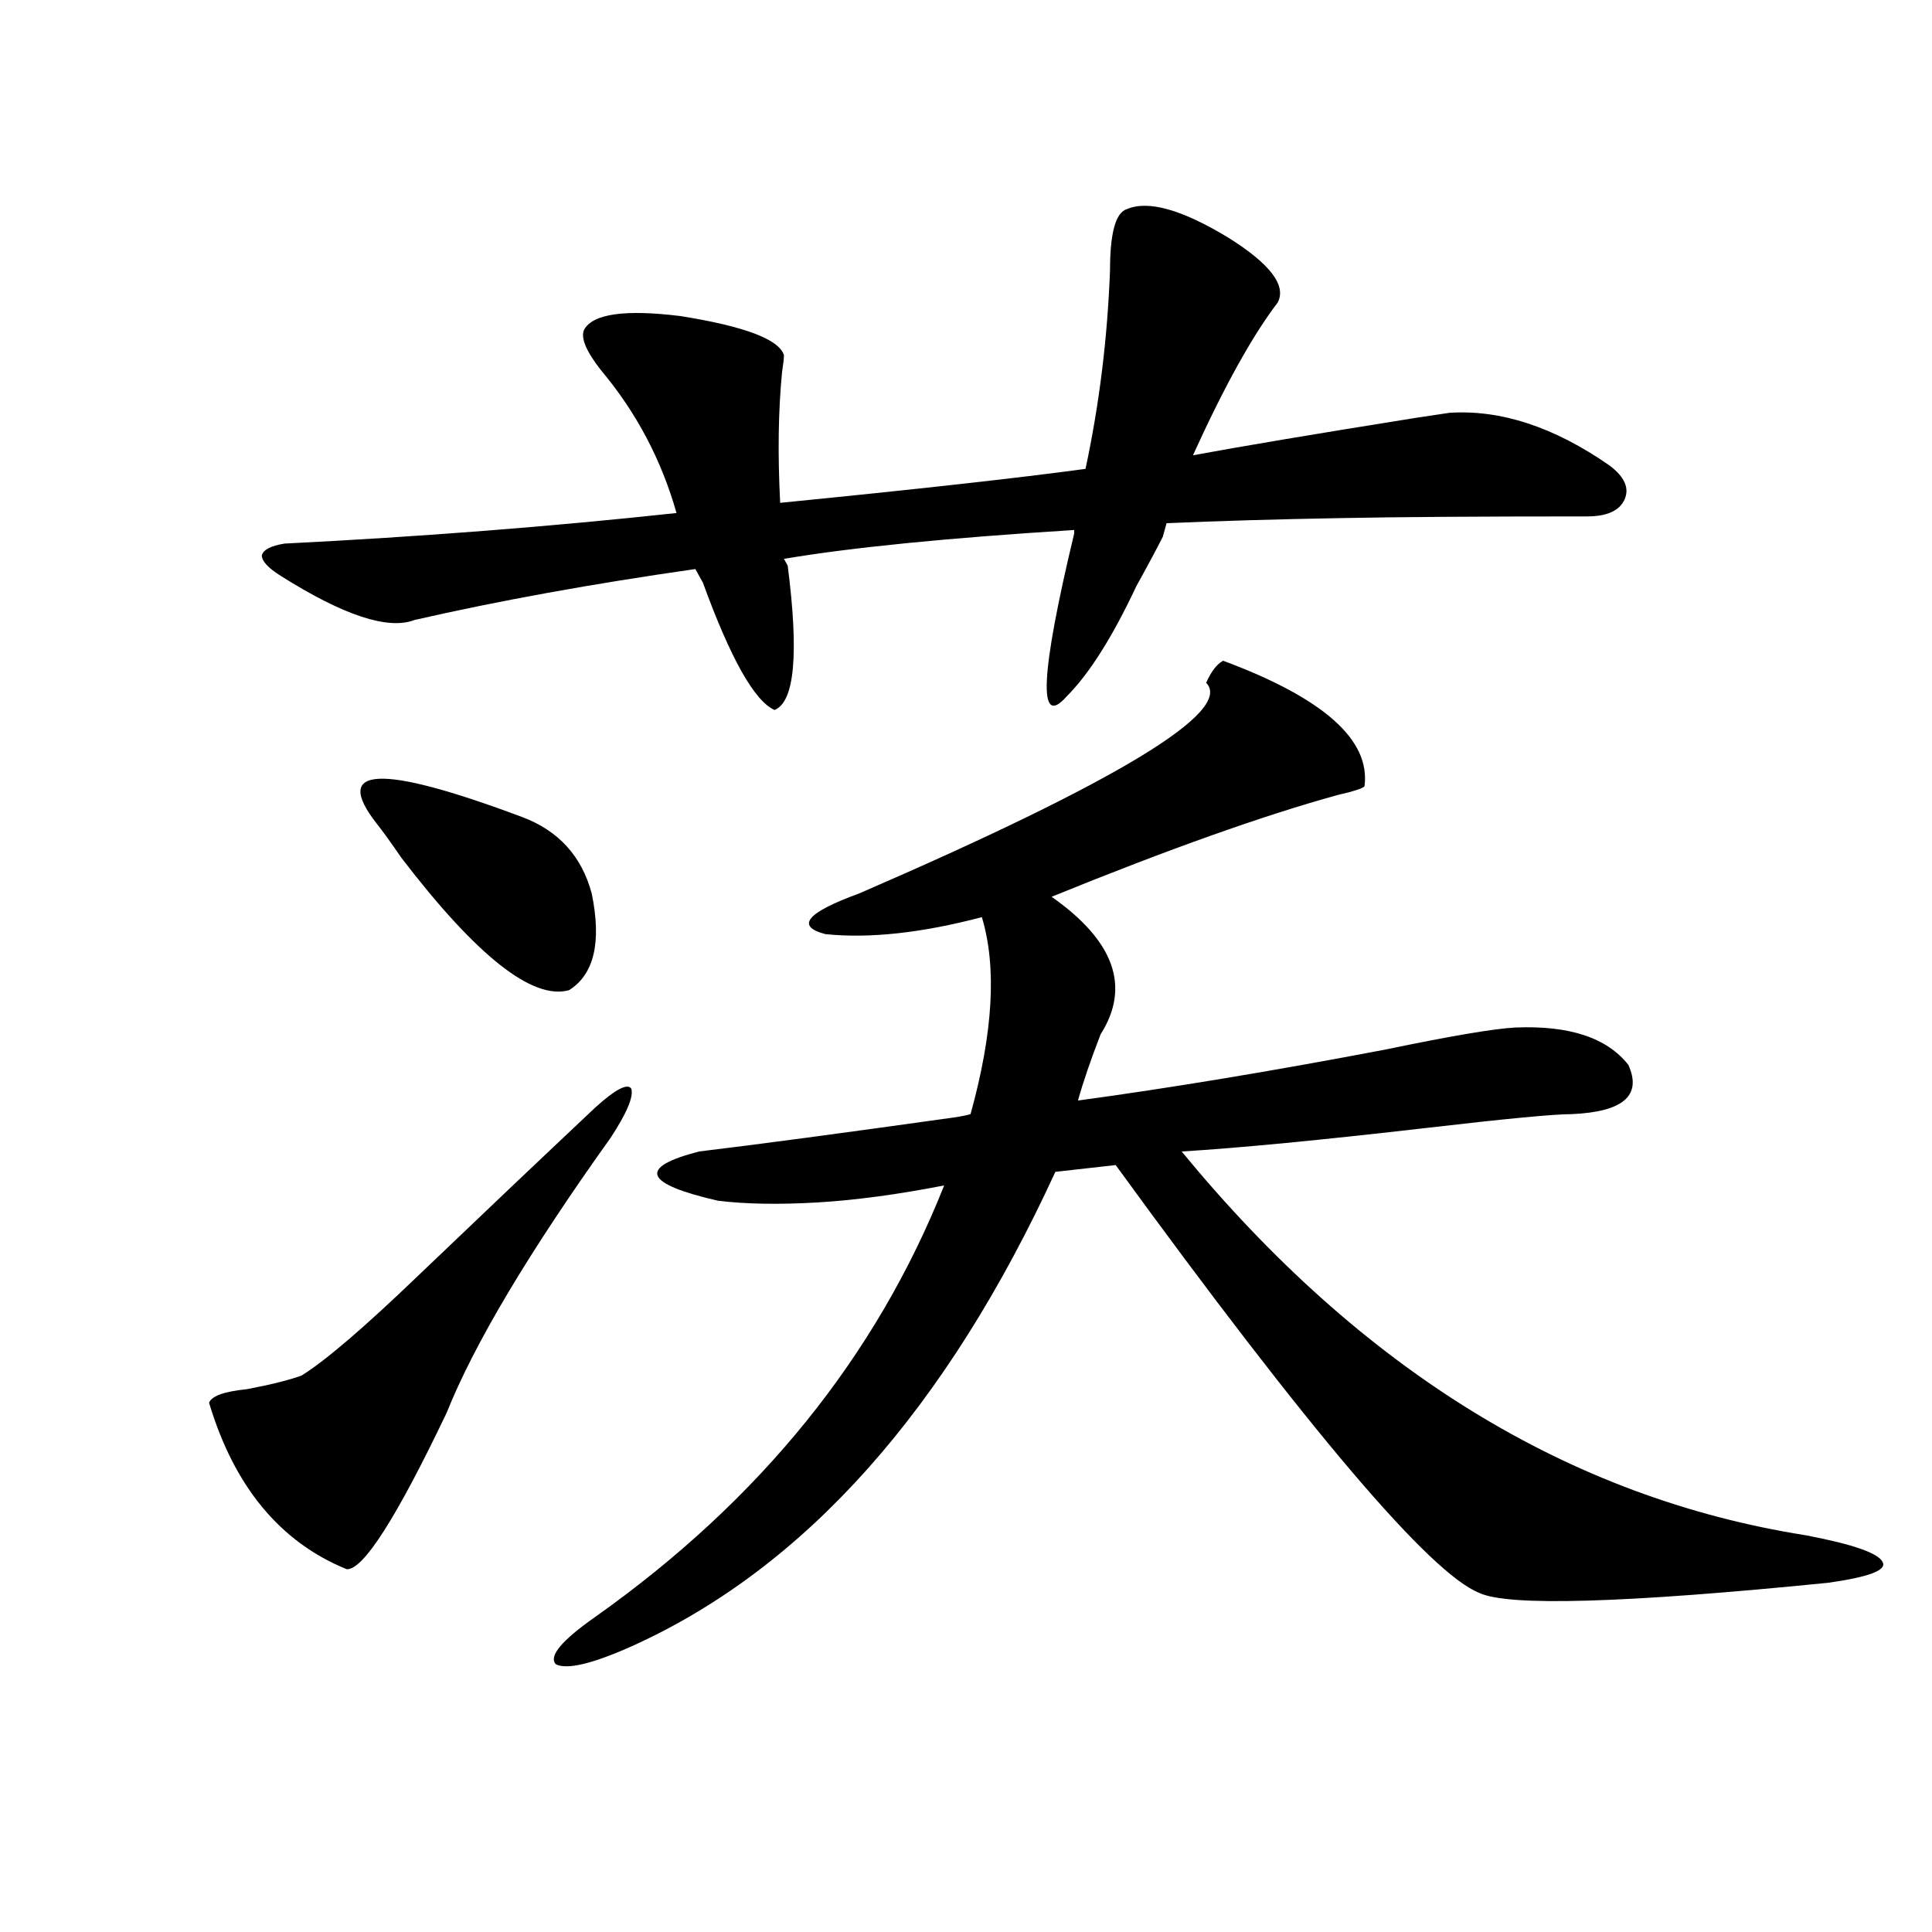 <?xml version="1.0" encoding="utf-8"?>
<!-- Generator: Adobe Illustrator 16.0.0, SVG Export Plug-In . SVG Version: 6.00 Build 0)  -->
<!DOCTYPE svg PUBLIC "-//W3C//DTD SVG 1.1//EN" "http://www.w3.org/Graphics/SVG/1.1/DTD/svg11.dtd">
<svg version="1.1" id="图层_1" xmlns="http://www.w3.org/2000/svg" xmlns:xlink="http://www.w3.org/1999/xlink" x="0px" y="0px"
	 width="1000px" height="1000px" viewBox="0 0 1000 1000" enable-background="new 0 0 1000 1000" xml:space="preserve">
<path d="M308.212,573.152c10.396-9.366,16.585-12.593,18.536-9.668c1.296,4.106-2.286,12.606-10.731,25.488
	c-42.285,59.188-70.577,106.649-84.876,142.383c-26.021,54.492-43.261,81.45-51.706,80.859
	c-34.48-14.063-58.215-42.765-71.218-86.133c1.296-3.516,7.805-5.851,19.512-7.031c12.348-2.335,21.783-4.683,28.292-7.031
	c12.348-7.608,32.835-25.187,61.462-52.734C249.342,628.825,279.585,600.11,308.212,573.152z M145.289,298.055
	c-6.509-4.093-9.756-7.608-9.756-10.547c0.641-2.925,4.543-4.972,11.707-6.152c70.242-3.516,137.878-8.789,202.922-15.82
	c-7.805-27.534-20.822-52.144-39.023-73.828c-7.805-9.956-10.731-16.987-8.78-21.094c4.543-8.198,21.128-10.547,49.755-7.031
	c33.17,5.273,51.051,12.017,53.657,20.215c0,1.758-0.335,4.696-0.976,8.789c-1.951,19.927-2.286,42.489-0.976,67.676
	c70.883-7.031,123.564-12.882,158.045-17.578c7.149-33.398,11.372-67.676,12.683-102.832c0-19.336,2.927-29.883,8.78-31.641
	c11.052-4.683,28.612,0.302,52.682,14.941c21.463,13.485,29.908,24.609,25.365,33.398c-13.018,17.001-27.651,43.368-43.901,79.102
	c25.365-4.683,63.733-11.124,115.119-19.336c7.805-1.167,13.658-2.046,17.561-2.637c26.661-1.758,54.298,7.333,82.925,27.246
	c7.805,5.864,10.396,11.728,7.805,17.578c-2.606,5.864-9.115,8.789-19.512,8.789c-56.584,0-99.189,0.302-127.802,0.879
	c-33.17,0.591-63.093,1.47-89.754,2.637l-1.951,7.031c-3.262,6.454-7.805,14.941-13.658,25.488
	c-12.362,26.367-24.39,45.415-36.097,57.129c-14.969,17.001-13.658-11.124,3.902-84.375v-1.758
	c-65.699,4.106-115.774,9.091-150.24,14.941l1.951,3.516c5.854,45.703,3.567,70.614-6.829,74.707
	c-10.411-4.683-22.773-26.655-37.072-65.918l-3.902-7.031c-53.337,7.622-101.796,16.411-145.362,26.367
	C200.897,326.18,177.804,318.571,145.289,298.055z M270.164,422.859c18.856,7.031,30.884,20.215,36.097,39.551
	c5.198,25.2,1.296,41.899-11.707,50.098c-18.871,5.273-47.804-17.578-86.827-68.555c-5.213-7.608-9.436-13.472-12.683-17.578
	C171.63,396.492,196.66,395.325,270.164,422.859z M633.082,342c52.026,19.336,76.416,41.021,73.169,65.039
	c-1.311,1.181-5.854,2.637-13.658,4.395c-38.383,10.547-87.803,28.125-148.289,52.734c32.515,22.852,40.975,46.582,25.365,71.191
	c-5.213,13.485-9.115,24.911-11.707,34.277c47.469-6.44,100.485-15.229,159.021-26.367c33.811-7.031,56.249-10.835,67.315-11.426
	c27.957-1.167,47.469,5.273,58.535,19.336c7.149,15.82-2.606,24.321-29.268,25.488c-9.115,0-33.825,2.349-74.145,7.031
	c-55.943,6.454-98.534,10.547-127.802,12.305c93.001,113.091,200.636,179.297,322.919,198.633
	c24.71,4.696,38.048,9.38,39.999,14.063c1.951,4.106-7.484,7.622-28.292,10.547c-105.363,10.547-165.529,12.305-180.483,5.273
	c-25.365-9.956-88.138-83.784-188.288-221.484l-31.219,3.516c-56.584,123.047-129.433,204.785-218.531,245.215
	c-20.822,9.366-34.146,12.593-39.999,9.668c-3.902-4.106,2.927-12.305,20.487-24.609c85.196-60.343,145.362-134.761,180.483-223.242
	c-24.069,4.696-45.853,7.622-65.364,8.789c-20.167,1.181-37.407,0.879-51.706-0.879c-38.383-8.789-41.63-17.276-9.756-25.488
	c29.268-3.516,73.169-9.366,131.704-17.578c3.902-0.577,6.829-1.167,8.78-1.758c11.707-42.188,13.658-76.163,5.854-101.953
	c-31.219,8.212-58.215,11.138-80.974,8.789c-15.609-4.093-9.756-11.124,17.561-21.094
	c133.976-58.008,193.807-94.331,179.508-108.984C626.894,347.575,629.82,343.758,633.082,342z"/>
</svg>

